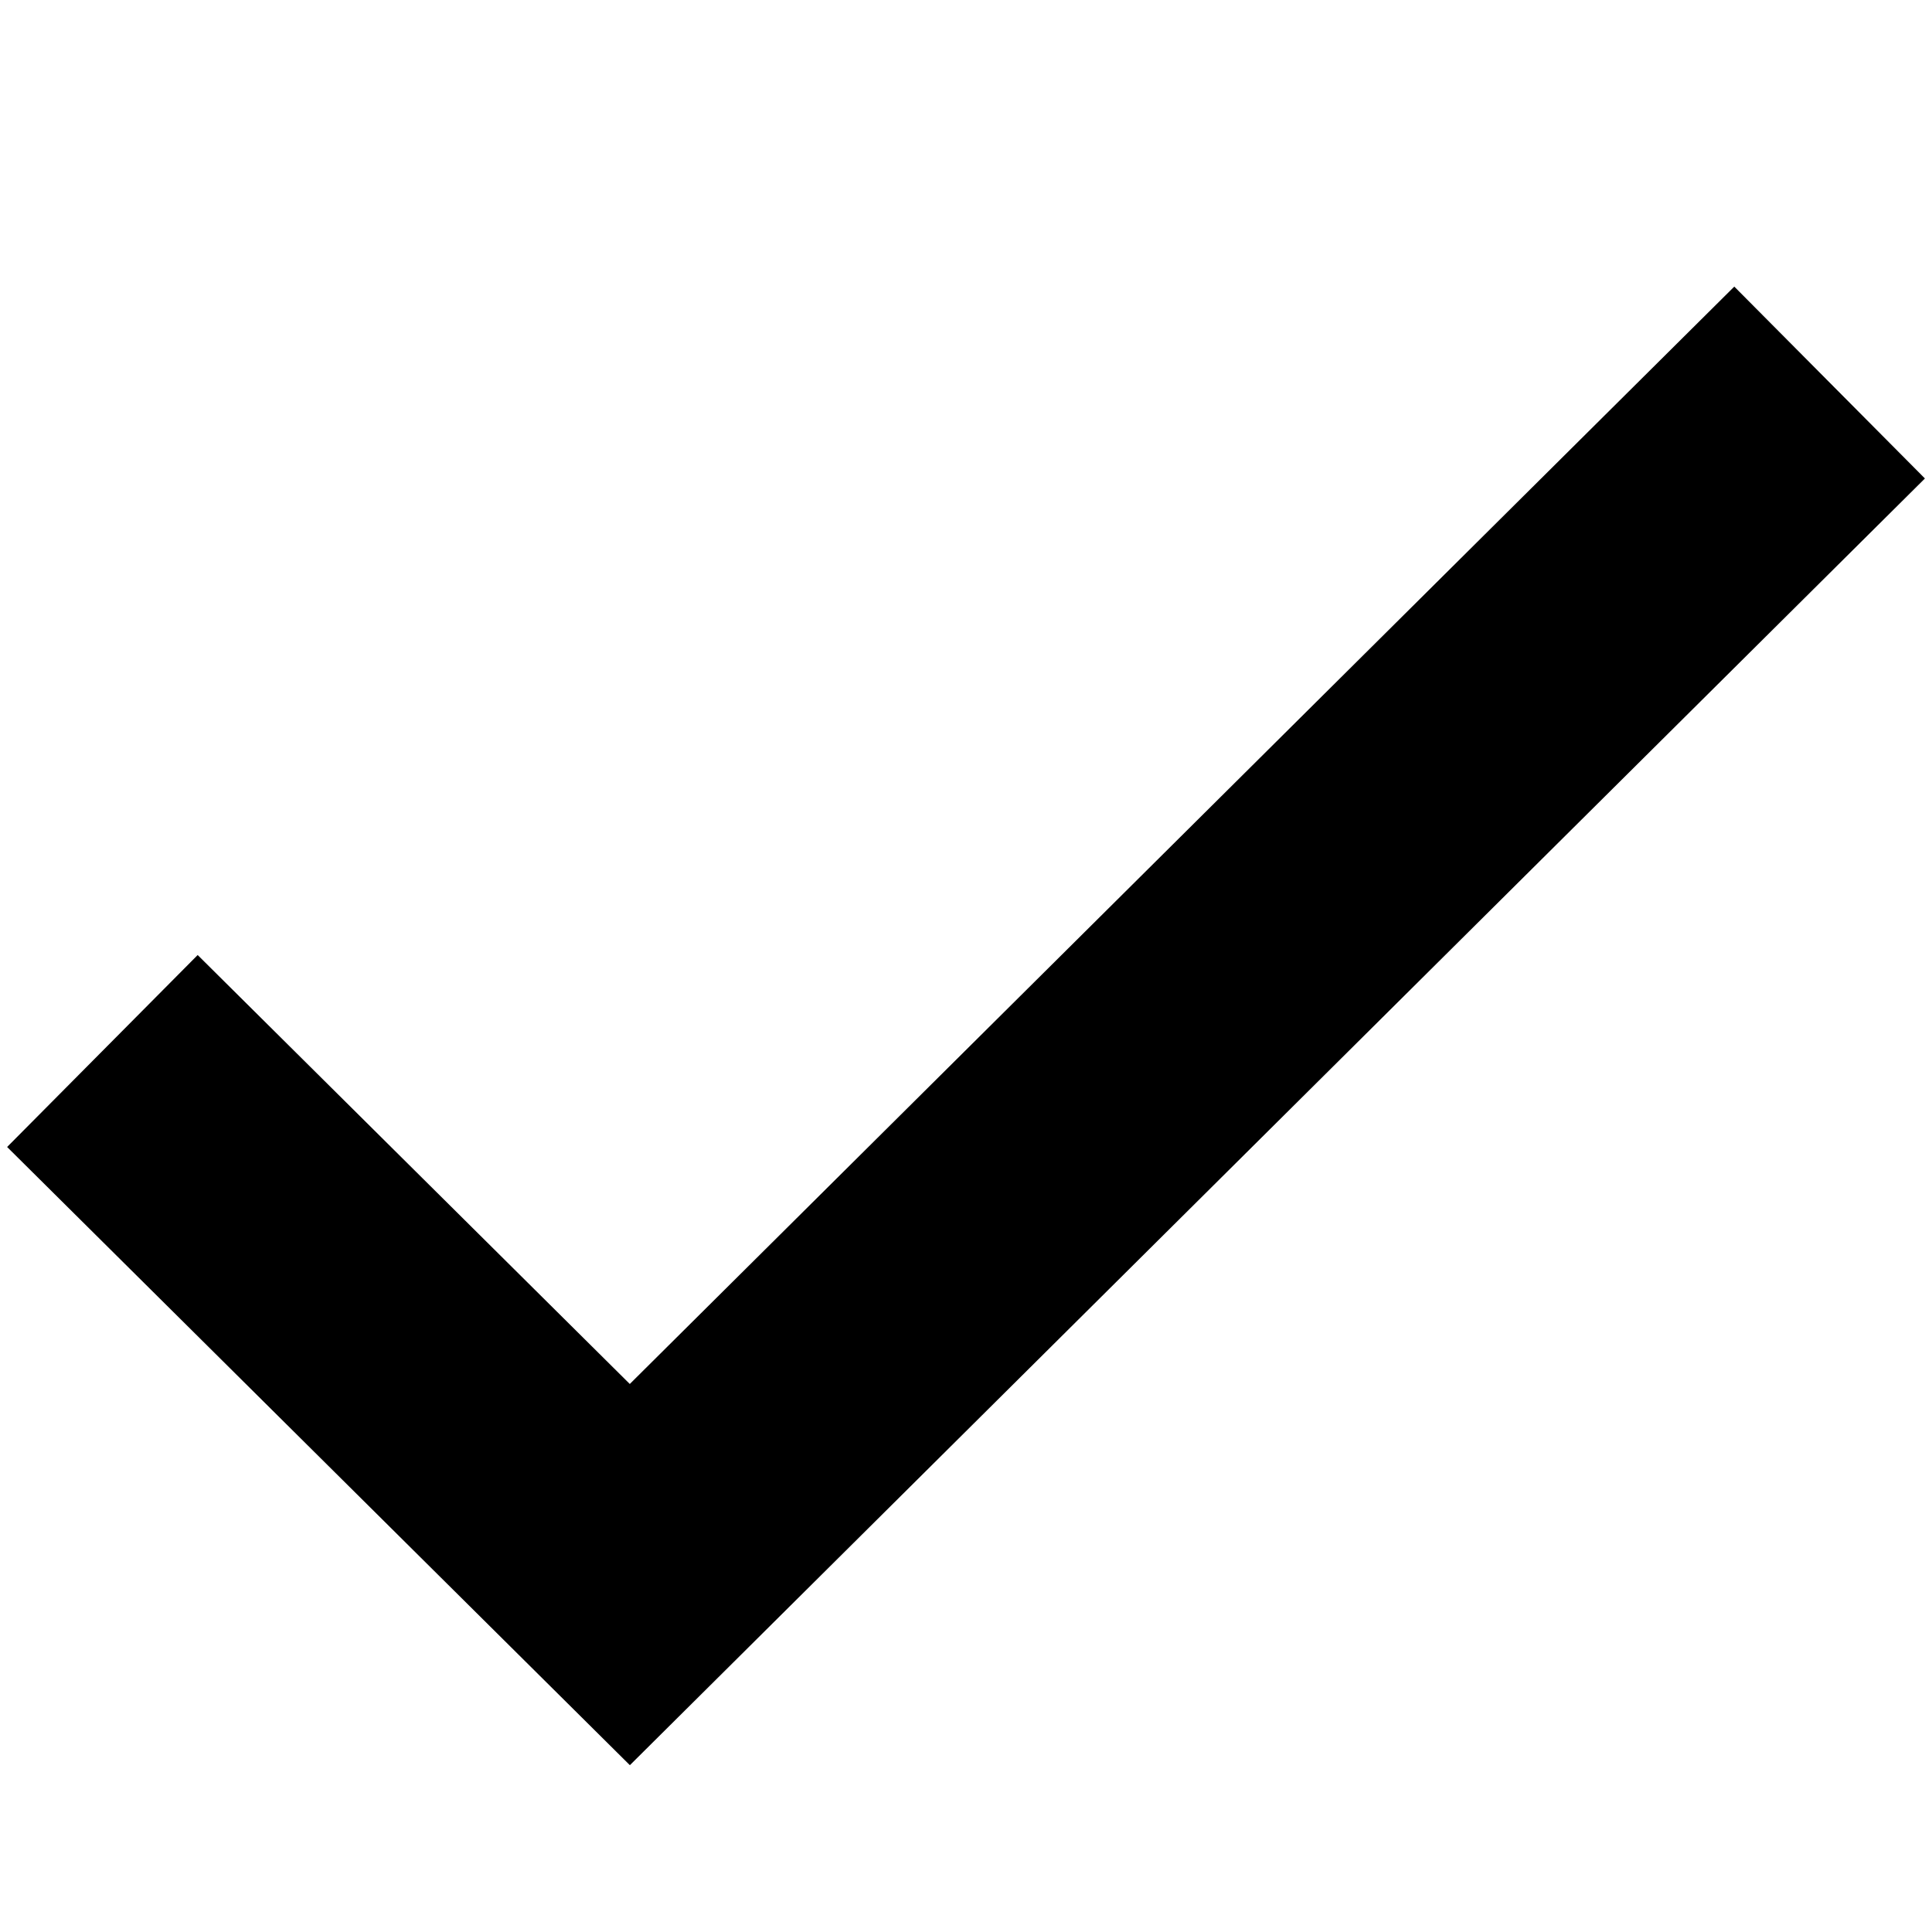 <?xml version="1.0" encoding="utf-8"?>
<!-- Generator: Adobe Illustrator 18.1.1, SVG Export Plug-In . SVG Version: 6.00 Build 0)  -->
<!DOCTYPE svg PUBLIC "-//W3C//DTD SVG 1.1//EN" "http://www.w3.org/Graphics/SVG/1.1/DTD/svg11.dtd">
<svg version="1.1" id="Layer_2" xmlns="http://www.w3.org/2000/svg" xmlns:xlink="http://www.w3.org/1999/xlink" x="0px" y="0px"
	 viewBox="0 100 100 100" enable-background="new 0 100 100 100" xml:space="preserve">
<circle display="none" cx="50" cy="128" r="28"/>
<path display="none" d="M72.3,155c-6.1,5-13.8,8-22.3,8s-16.2-3-22.3-8C11.9,162.7,1,178.7,1,200h98C99,178.7,88.1,162.7,72.3,155z"
	/>
<polyline fill="none" stroke="#000000" stroke-width="14" stroke-miterlimit="10" points="94.7,119.8 32.6,181.5 5.3,154.4 "/>
</svg>

